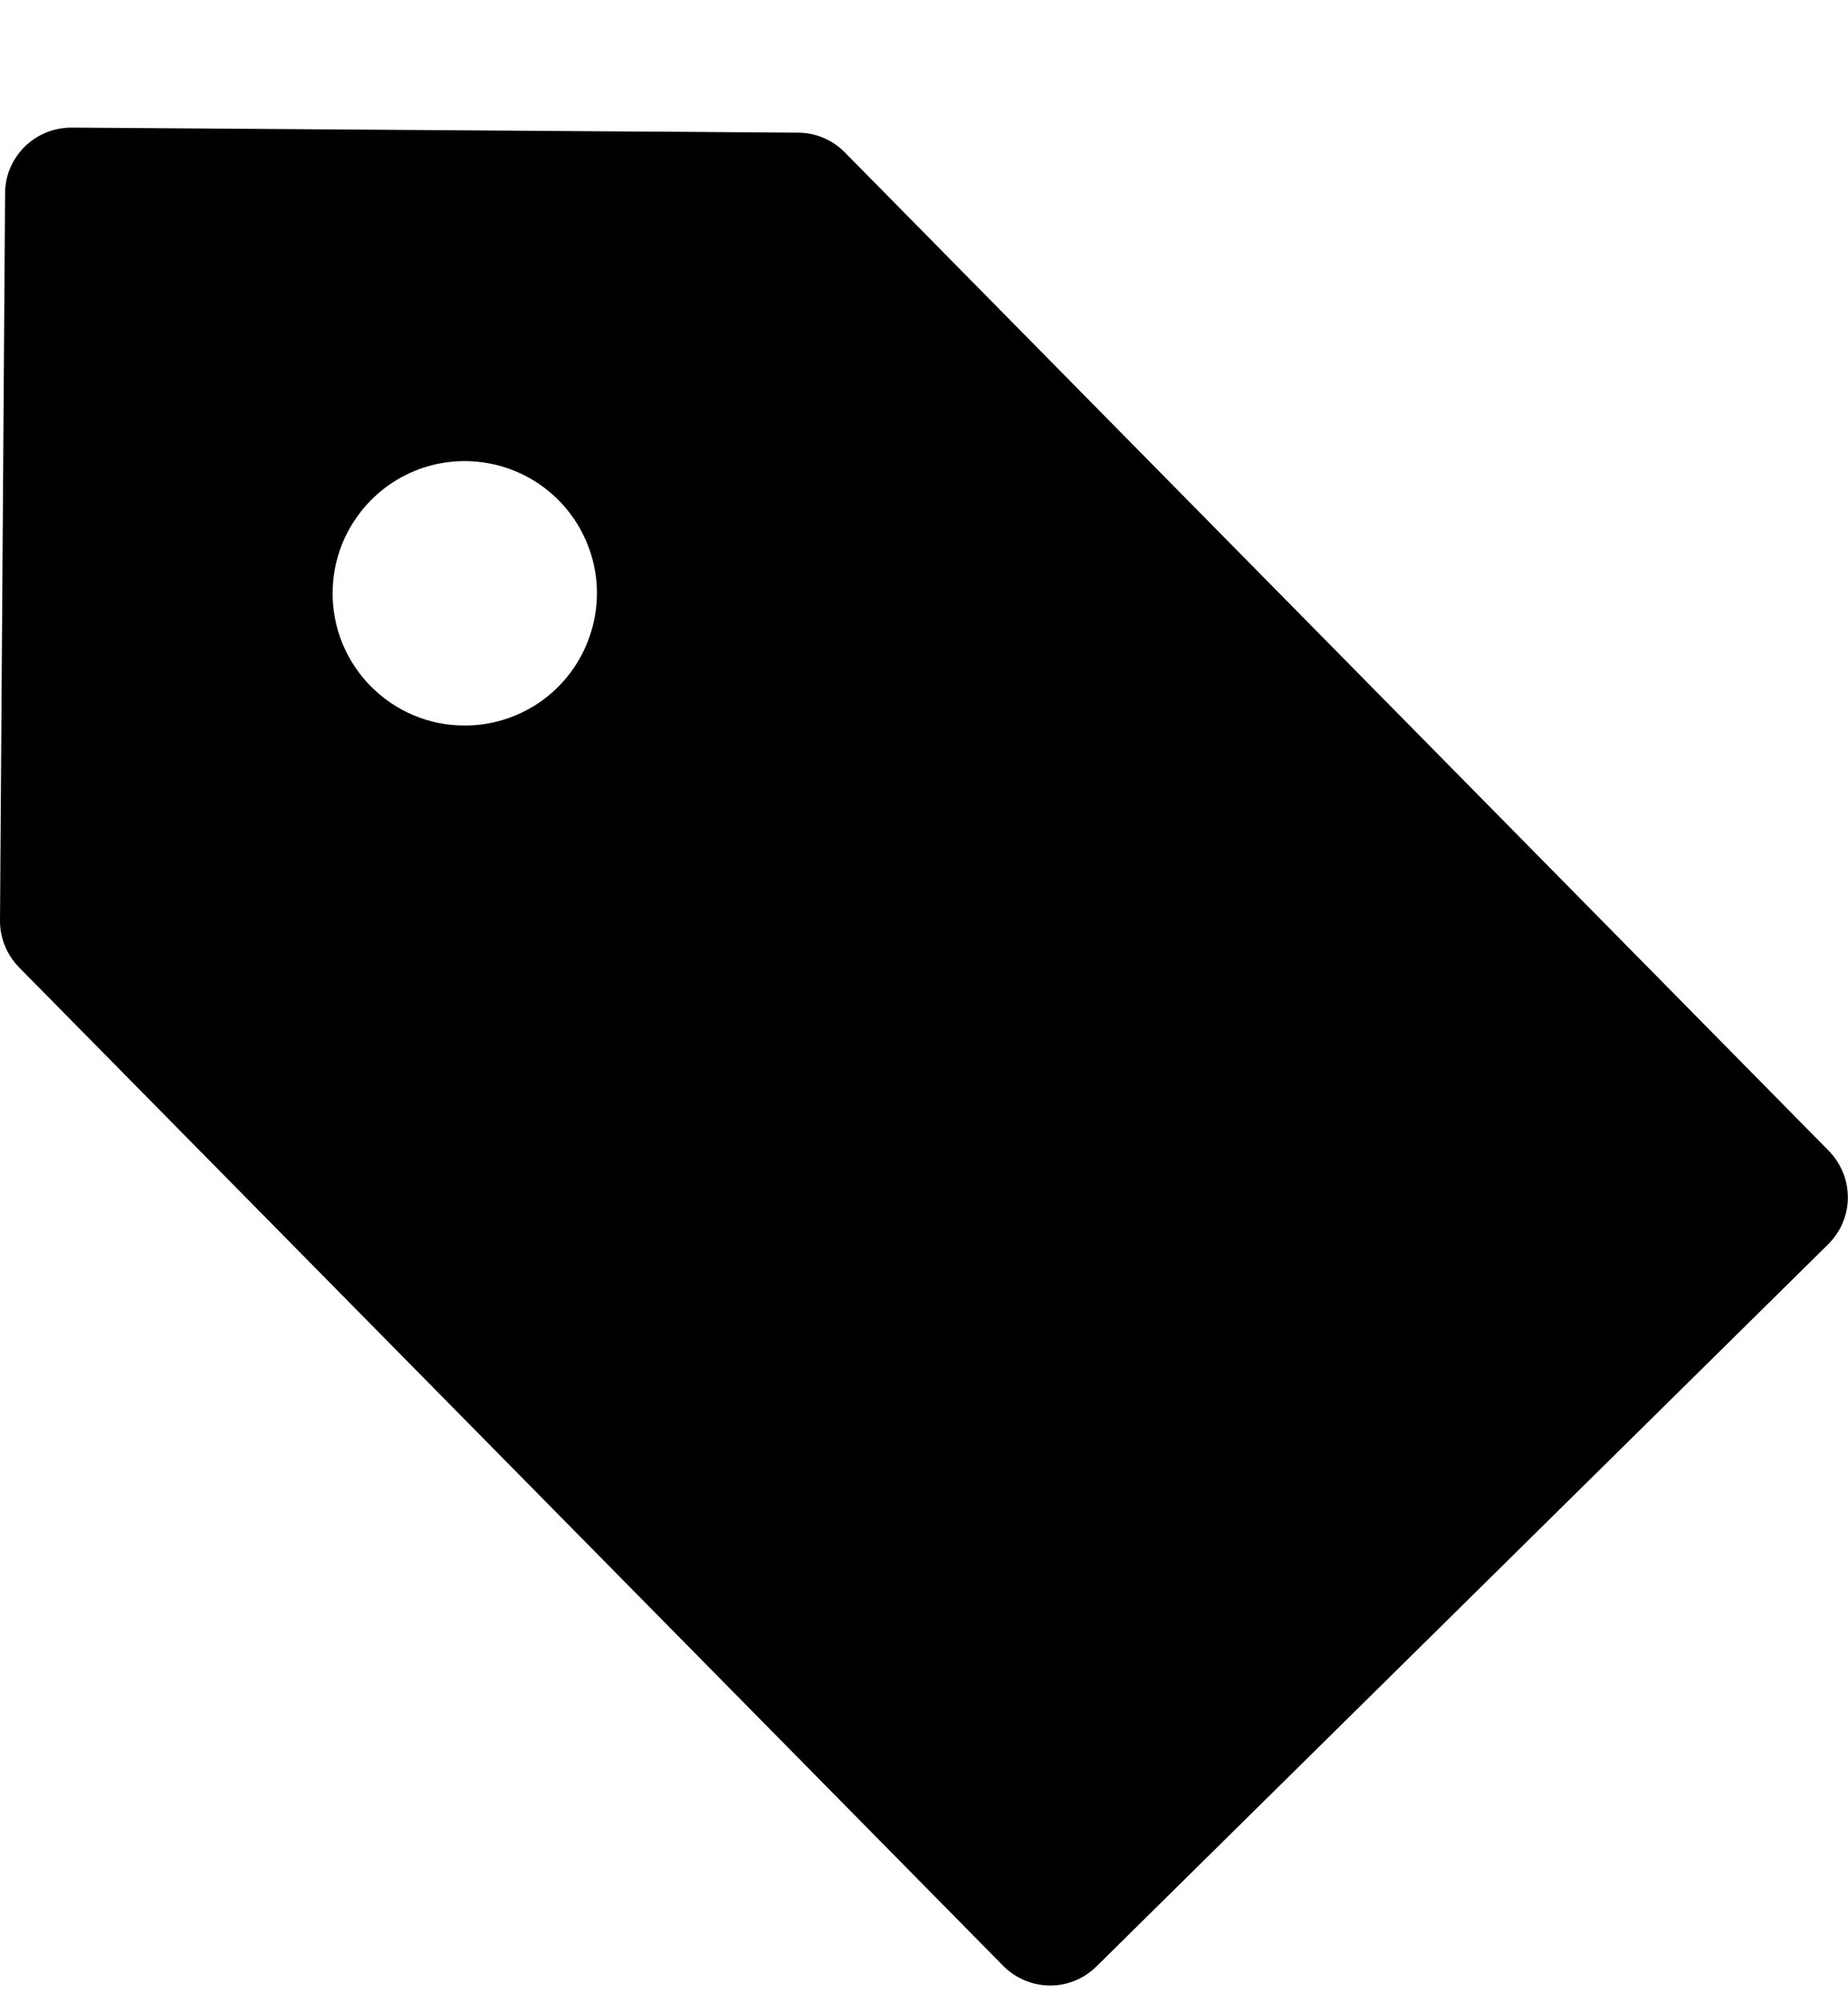 <svg width="12" height="13" viewBox="0 0 12 13" fill="none" xmlns="http://www.w3.org/2000/svg">
<path d="M0.033 1.255L9.81411e-06 5.973C-0.001 6.087 0.044 6.196 0.124 6.278L6.514 12.757C6.594 12.838 6.703 12.884 6.816 12.885C6.93 12.886 7.039 12.841 7.12 12.761L11.871 8.075C11.911 8.035 11.943 7.988 11.965 7.937C11.987 7.885 11.999 7.829 11.999 7.773C11.999 7.716 11.989 7.66 11.967 7.608C11.946 7.556 11.915 7.509 11.875 7.468L5.486 0.989C5.446 0.948 5.399 0.917 5.348 0.895C5.296 0.873 5.24 0.861 5.184 0.861L0.465 0.828C0.408 0.828 0.352 0.839 0.3 0.86C0.248 0.881 0.2 0.913 0.16 0.952C0.12 0.992 0.088 1.039 0.066 1.091C0.044 1.143 0.033 1.199 0.033 1.255ZM2.16 3.845C2.161 3.675 2.212 3.509 2.308 3.369C2.403 3.228 2.538 3.119 2.695 3.055C2.852 2.991 3.025 2.976 3.191 3.01C3.357 3.044 3.51 3.127 3.629 3.248C3.748 3.369 3.829 3.522 3.861 3.689C3.893 3.855 3.874 4.028 3.808 4.184C3.742 4.341 3.631 4.474 3.49 4.567C3.348 4.66 3.182 4.71 3.012 4.708C2.899 4.708 2.788 4.685 2.684 4.641C2.58 4.597 2.486 4.533 2.406 4.452C2.327 4.372 2.265 4.277 2.222 4.172C2.18 4.068 2.159 3.956 2.16 3.843V3.845Z" fill="black"/>
</svg>

